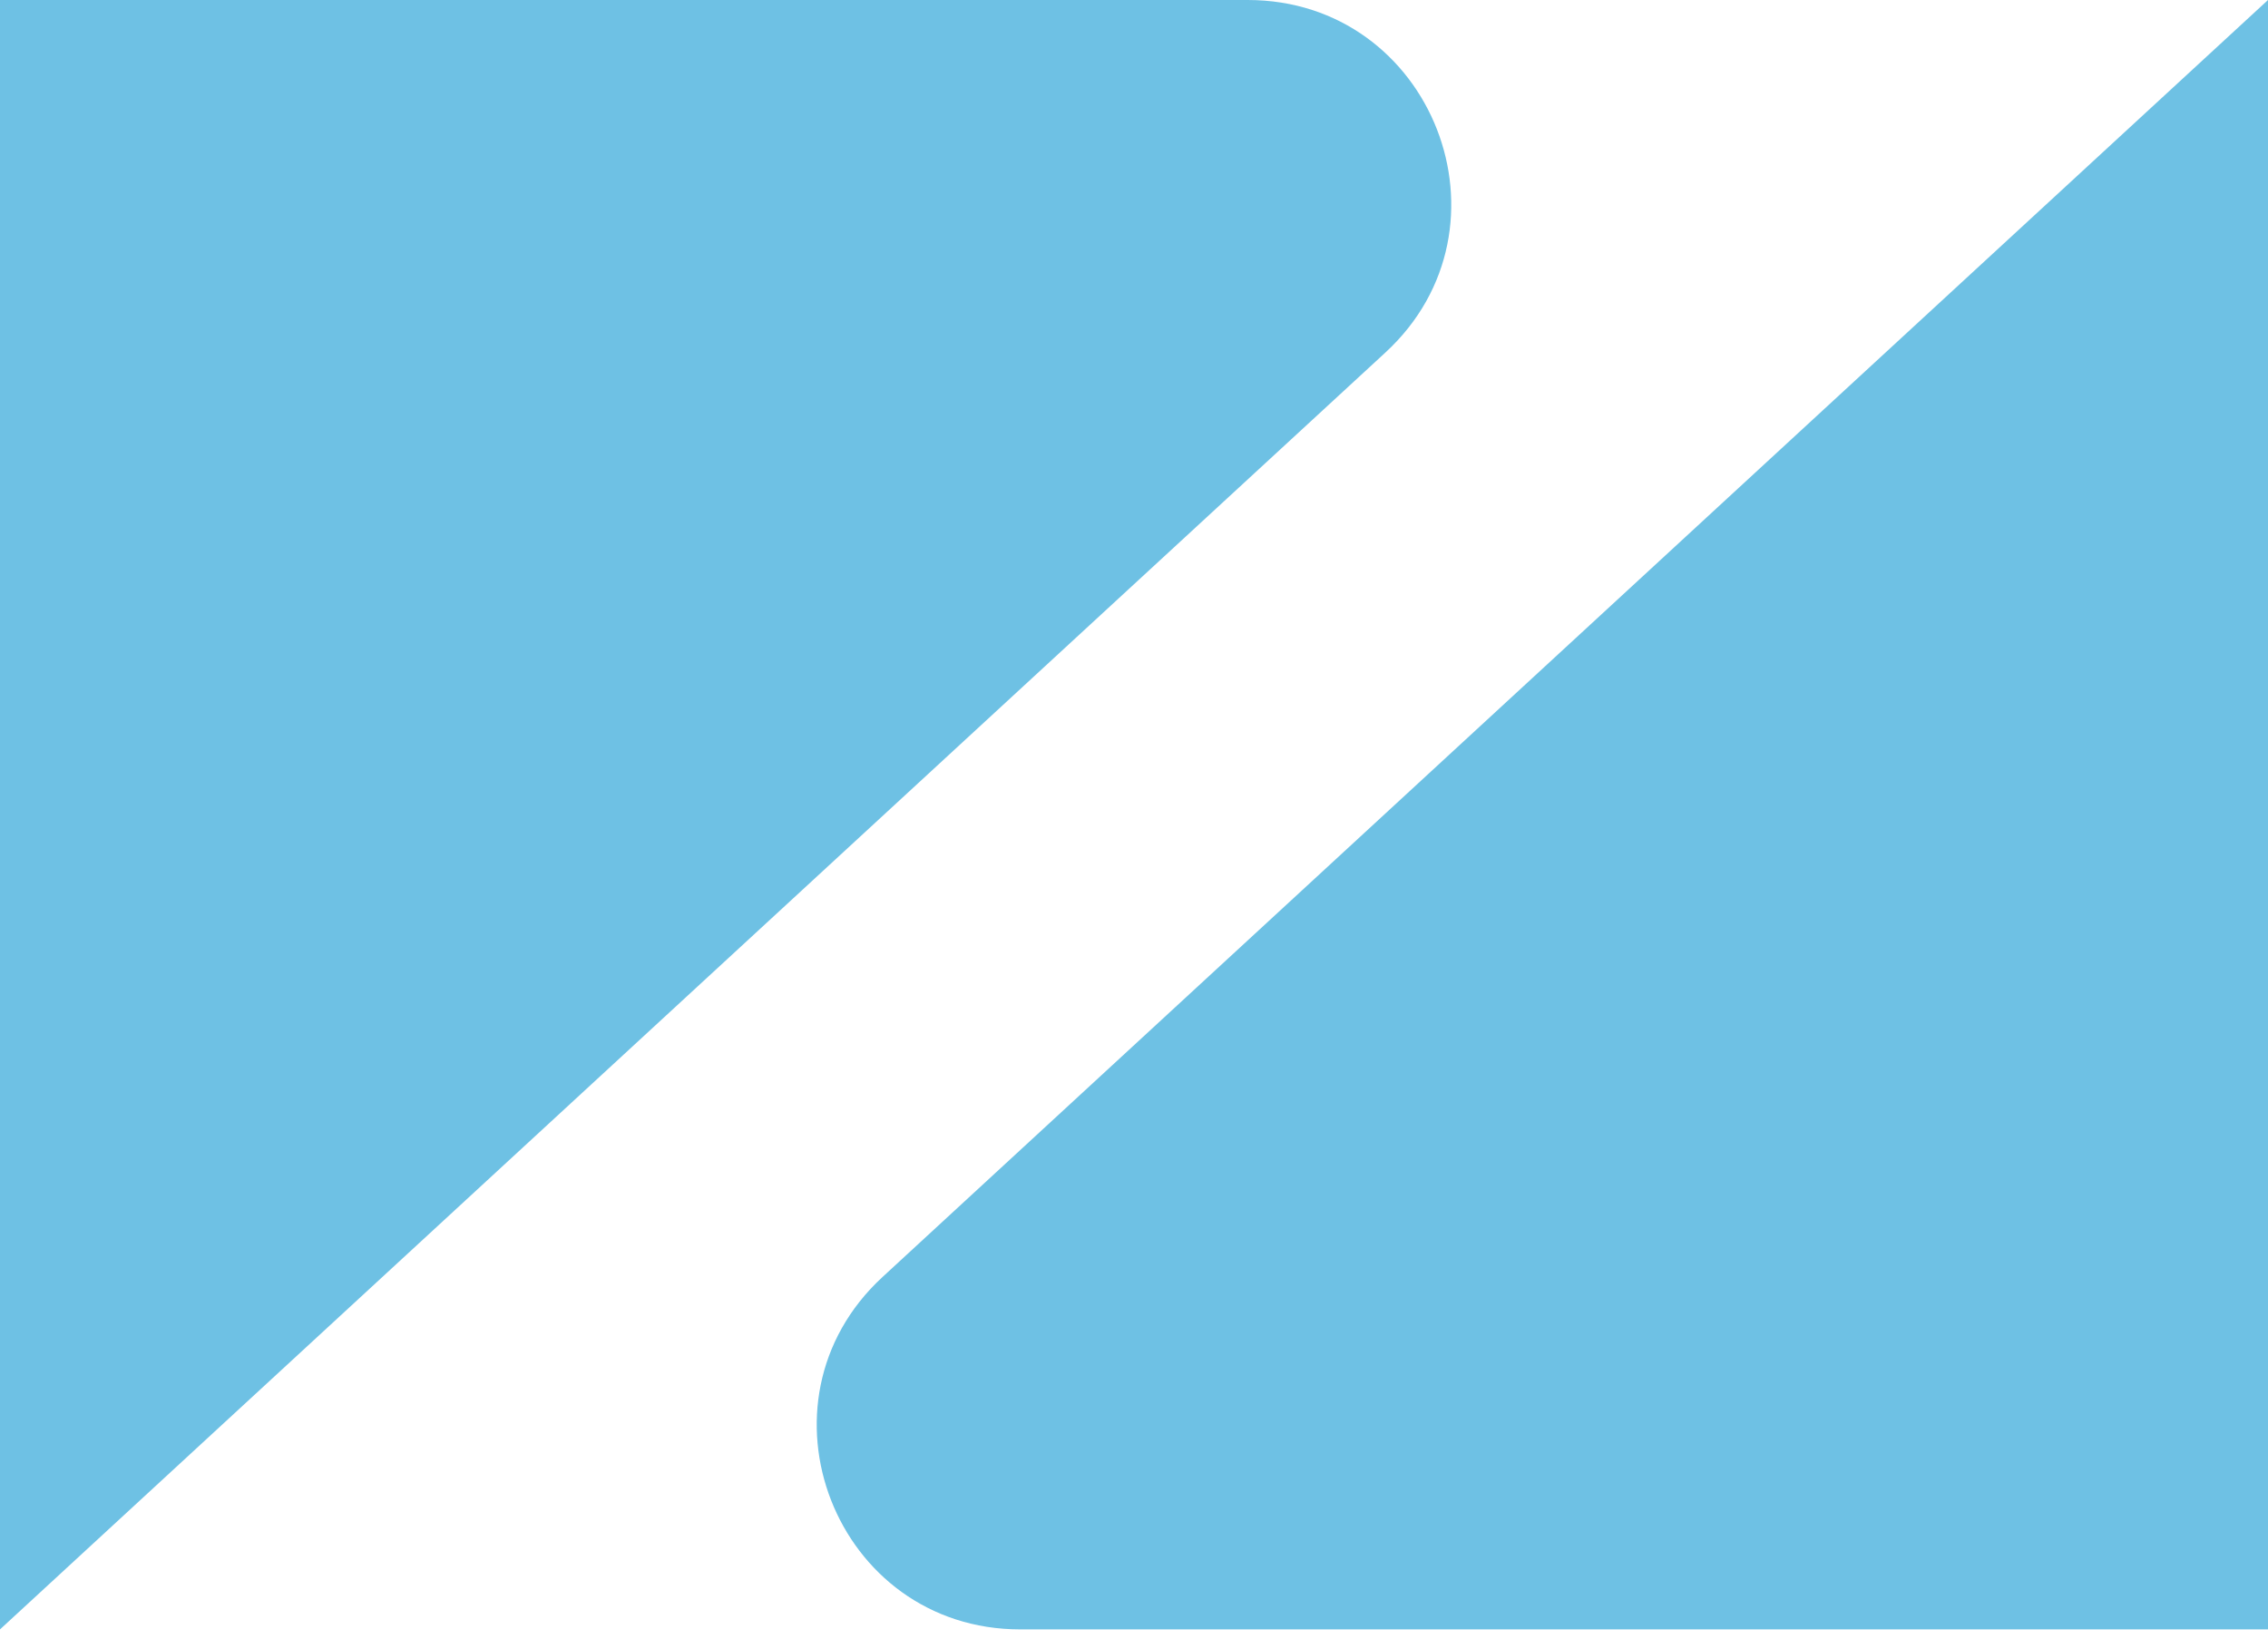 <svg width="83" height="60" viewBox="0 0 83 60" fill="none" xmlns="http://www.w3.org/2000/svg">
<path d="M45.659 0H0V59.641L50.7 12.904C55.678 8.317 52.431 0 45.659 0Z" fill="#6EC1E4"/>
<path d="M32.3 46.739C27.321 51.328 30.569 59.641 37.34 59.641H83V0L32.3 46.739Z" fill="#6EC1E4"/>
</svg>
